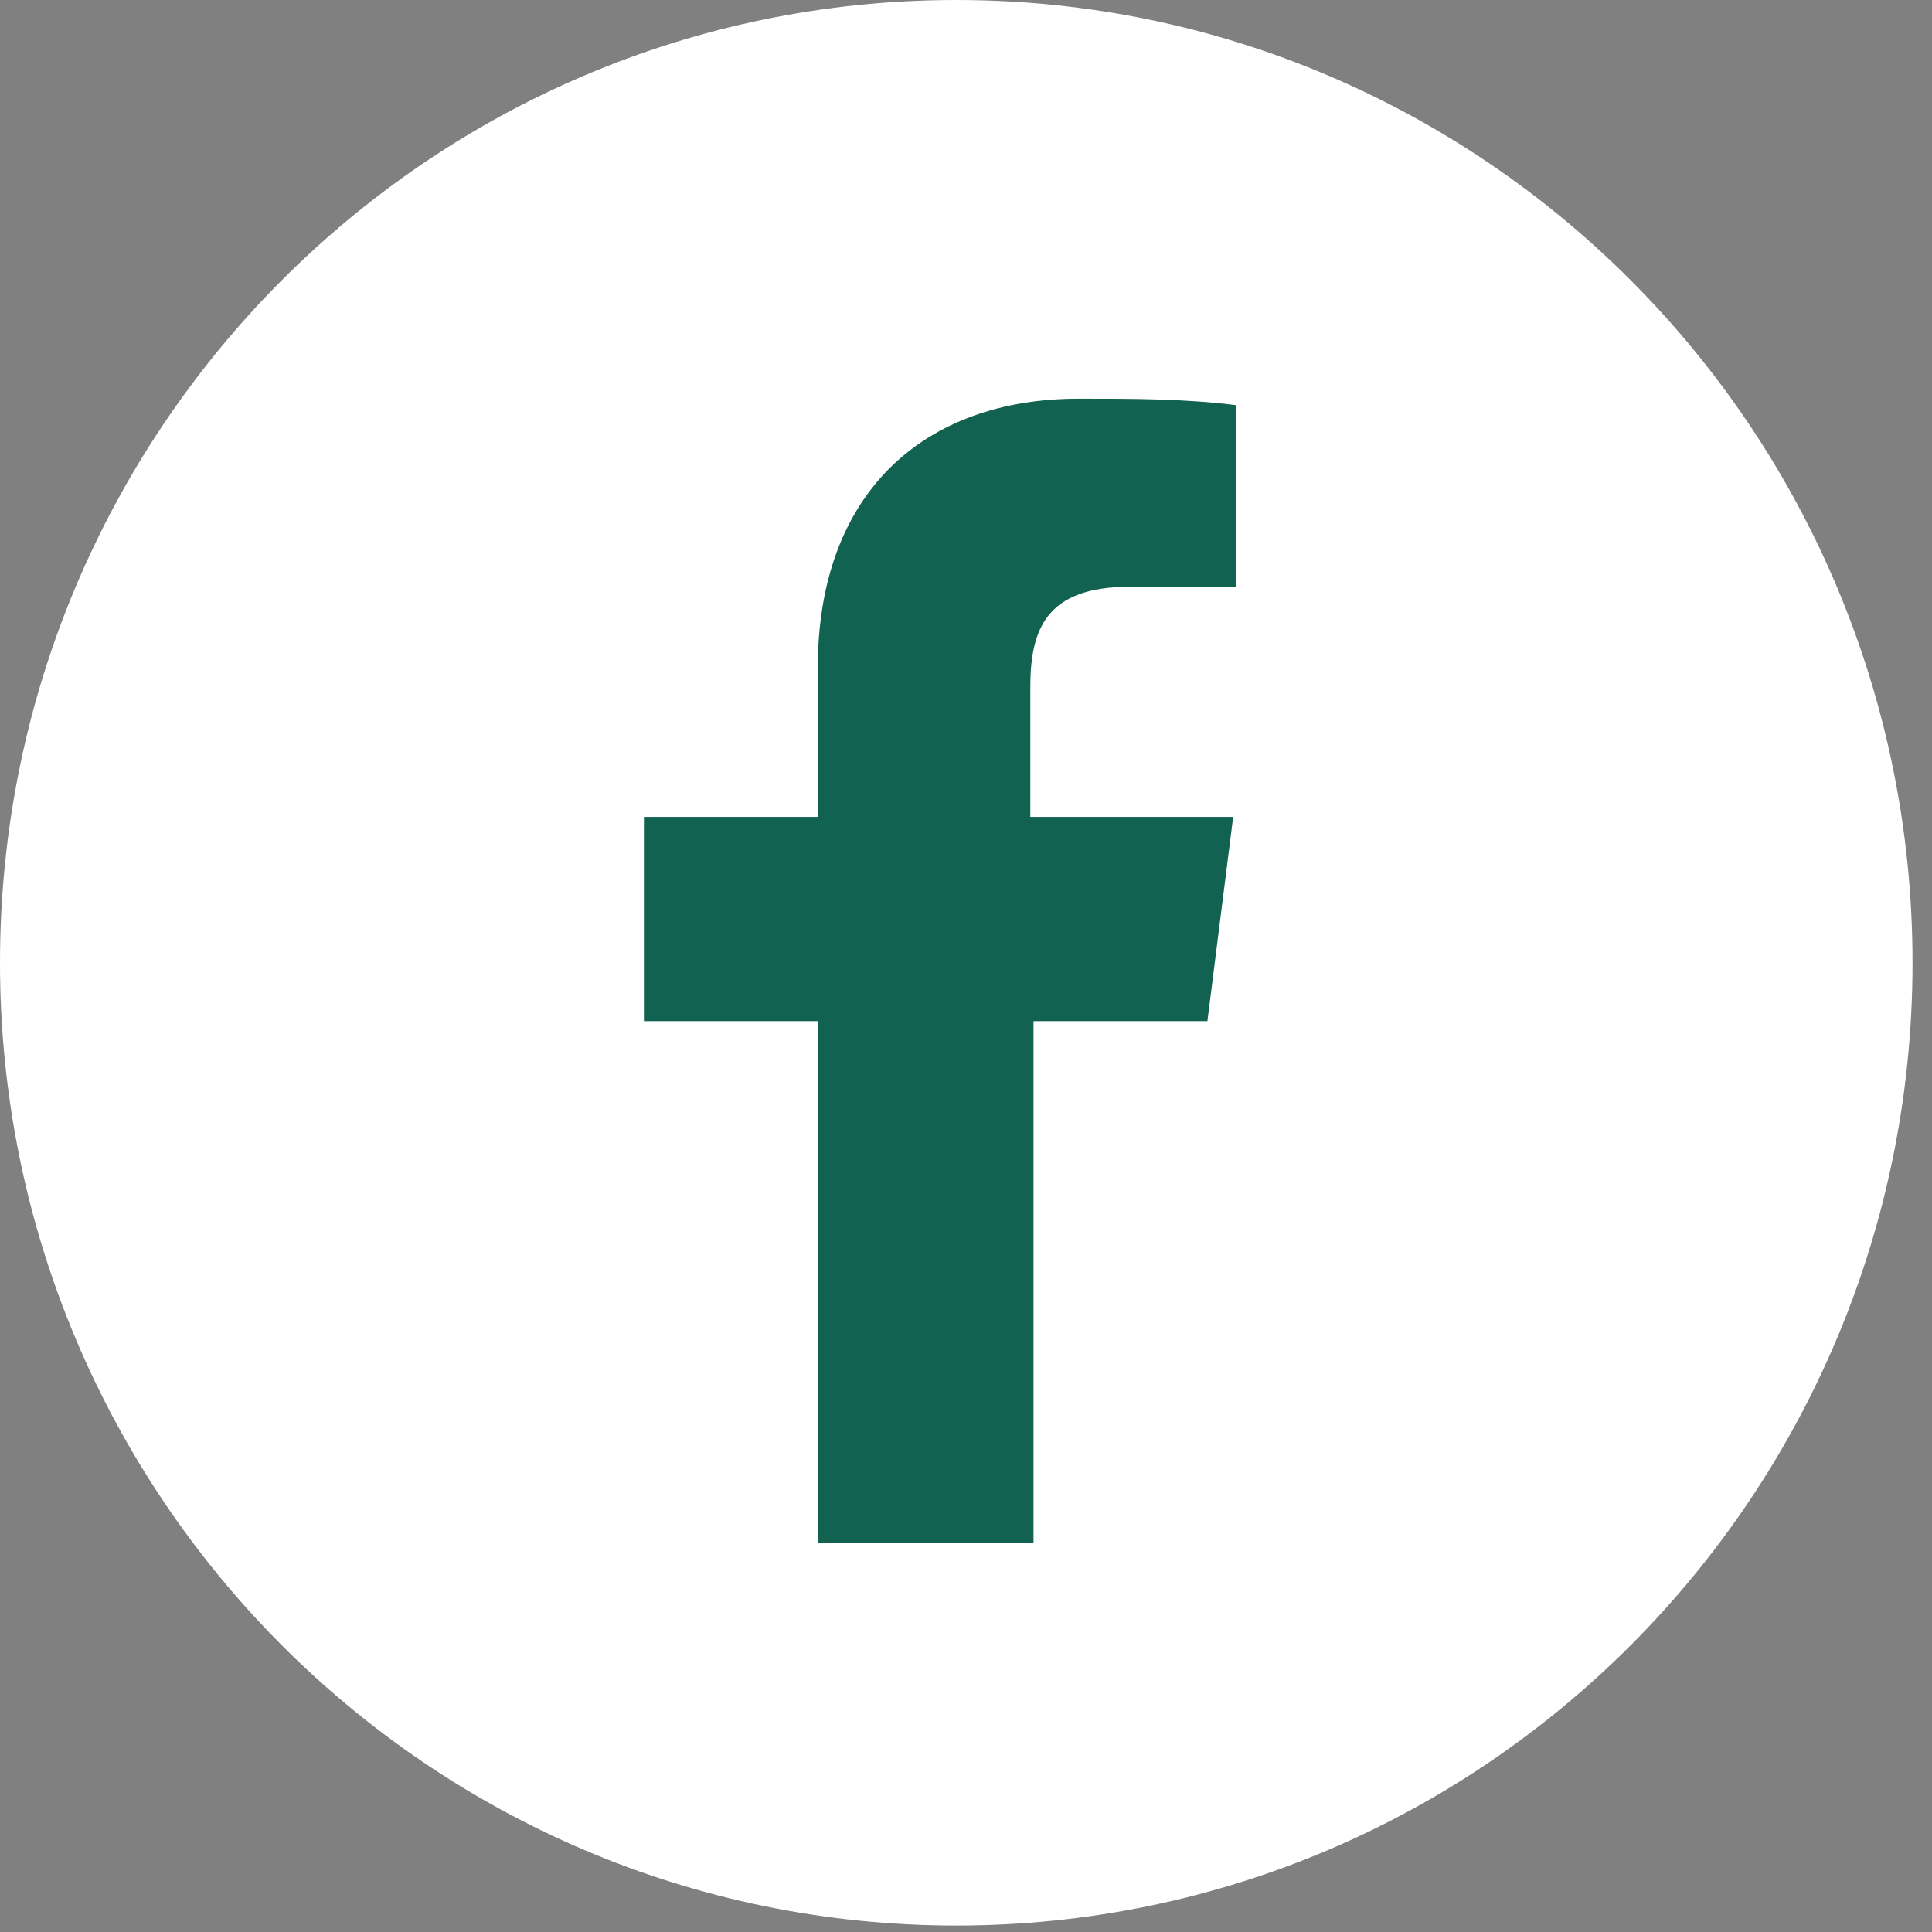 <svg width="38" height="38" viewBox="0 0 38 38" fill="none" xmlns="http://www.w3.org/2000/svg">
<rect x="0" y="0" width="38" height="38" fill="#808080" stroke="none"/>
<path d="M18.808 37.873C29.196 37.873 37.617 29.394 37.617 18.936C37.617 8.478 29.196 0 18.808 0C8.421 0 0 8.478 0 18.936C0 29.394 8.421 37.873 18.808 37.873Z" fill="white"/>
<path d="M20.328 30.413V20.084H23.748L24.255 16.067H20.265V13.517C20.265 12.369 20.581 11.54 22.228 11.54H24.318V7.97C23.305 7.842 22.291 7.842 21.215 7.842C18.175 7.842 16.085 9.691 16.085 13.134V16.067H12.665V20.084H16.085V30.349H20.328V30.413Z" fill="#126251"/>
</svg>
